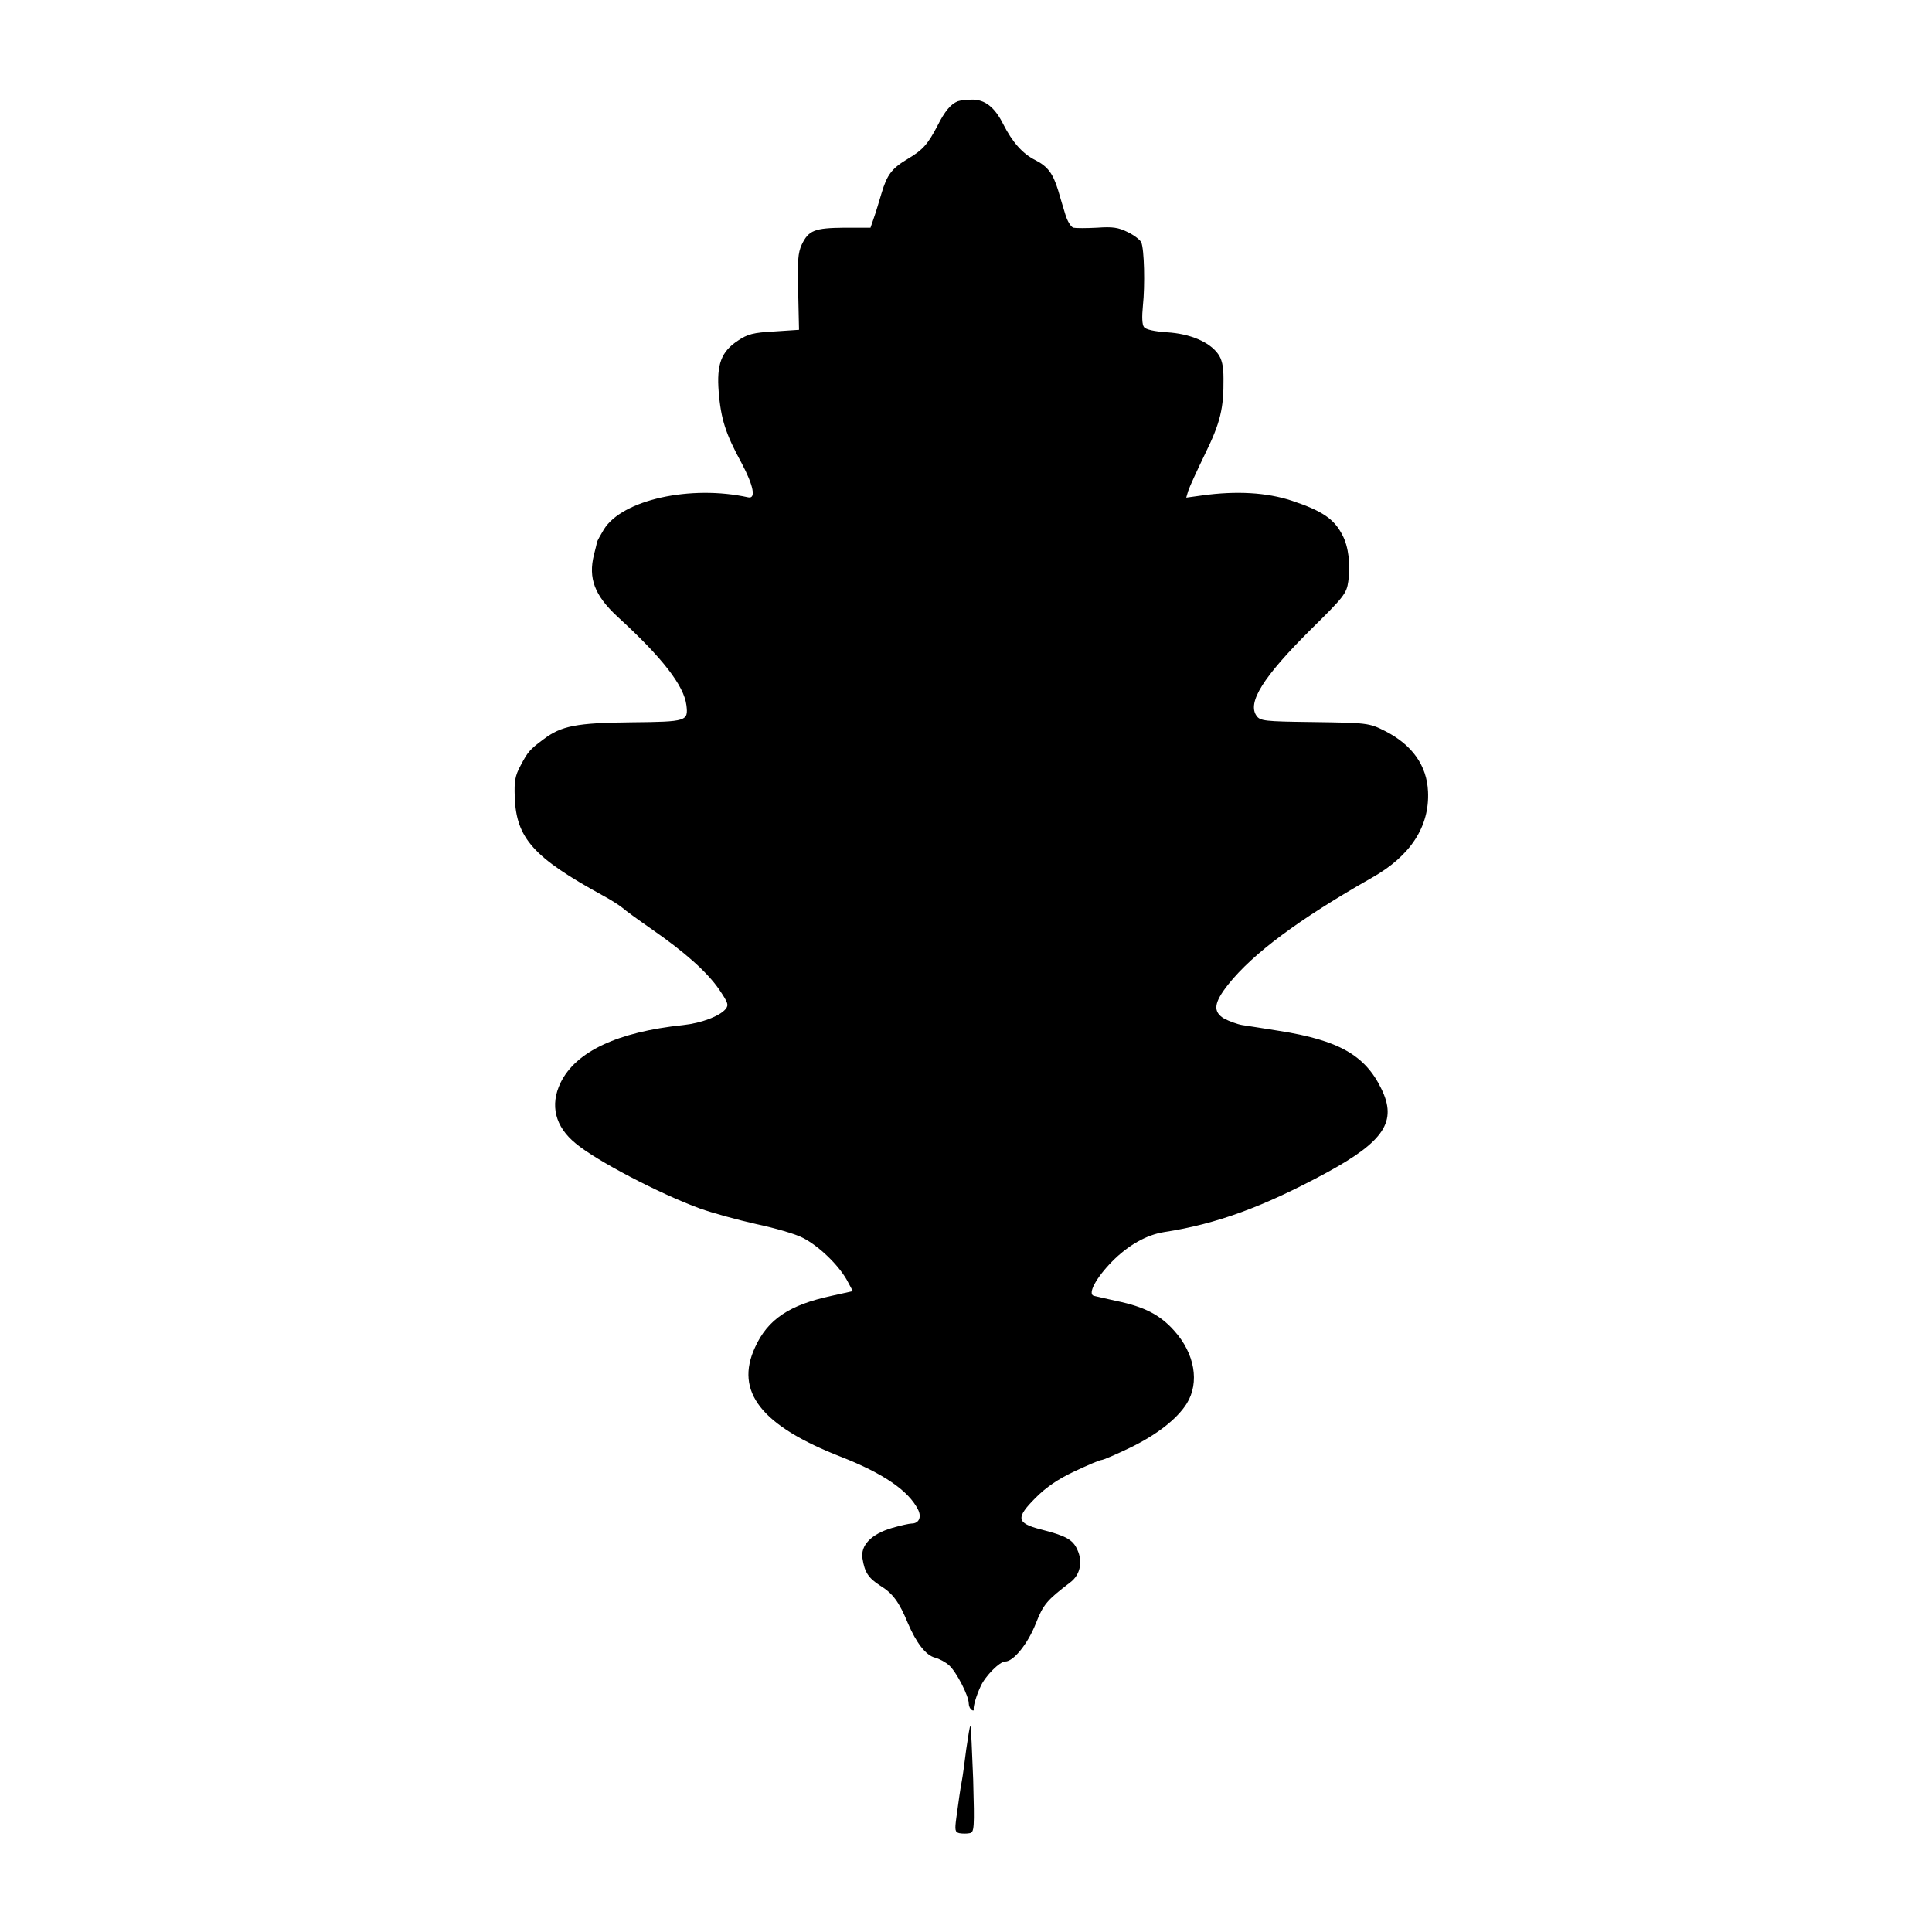 <?xml version="1.0" standalone="no"?>
<!DOCTYPE svg PUBLIC "-//W3C//DTD SVG 20010904//EN"
 "http://www.w3.org/TR/2001/REC-SVG-20010904/DTD/svg10.dtd">
<svg version="1.0" xmlns="http://www.w3.org/2000/svg"
 width="700pt" height="700pt" viewBox="0 0 700 700"
 preserveAspectRatio="xMidYMid meet">
<g transform="translate(0,700) scale(0.1,-0.1)"
fill="#000000" stroke="none">
<path d="M3470 6633 c-25 -10 -47 -36 -73 -88 -35 -67 -53 -88 -107 -120 -59
-35 -76 -58 -96 -125 -9 -30 -21 -71 -28 -90 l-12 -35 -94 0 c-108 -1 -130 -9
-155 -61 -14 -30 -16 -59 -13 -173 l3 -136 -90 -6 c-76 -4 -97 -10 -131 -33
-61 -40 -78 -86 -70 -186 8 -97 24 -150 83 -258 43 -81 53 -130 24 -124 -209
46 -457 -9 -523 -116 -12 -20 -24 -41 -25 -47 -1 -5 -6 -26 -11 -45 -21 -85 2
-147 85 -224 163 -149 241 -250 250 -321 7 -58 2 -60 -199 -62 -200 -2 -254
-13 -318 -61 -51 -38 -57 -45 -84 -96 -20 -37 -23 -57 -21 -113 5 -150 68
-220 320 -358 28 -15 59 -35 70 -44 11 -10 58 -44 104 -76 124 -86 202 -156
246 -219 33 -49 36 -57 24 -72 -22 -26 -88 -51 -154 -58 -238 -25 -389 -96
-444 -209 -39 -81 -20 -159 55 -220 74 -62 303 -182 451 -236 45 -16 136 -41
203 -56 66 -14 143 -36 169 -50 57 -29 127 -96 159 -152 l22 -41 -77 -17
c-153 -33 -231 -85 -277 -186 -75 -161 22 -285 313 -398 150 -59 242 -121 277
-190 14 -27 4 -51 -23 -51 -8 0 -40 -7 -71 -16 -75 -22 -115 -63 -107 -111 8
-50 21 -70 64 -98 46 -28 69 -60 100 -135 31 -73 66 -118 99 -126 15 -4 38
-16 51 -28 26 -23 71 -110 71 -138 0 -9 5 -20 10 -23 6 -4 9 -3 8 2 -2 10 9
49 25 83 17 38 69 90 89 90 30 0 82 64 111 138 27 69 40 84 125 149 36 27 46
75 25 119 -16 36 -42 50 -133 73 -88 23 -90 42 -17 115 37 37 80 67 140 95 47
22 91 41 97 41 7 0 53 20 103 44 98 47 172 105 207 161 47 76 29 181 -46 264
-51 57 -107 86 -207 107 -40 9 -77 17 -84 19 -23 7 8 65 66 124 58 59 125 97
189 107 190 29 361 92 590 216 207 113 255 185 197 303 -59 122 -155 176 -370
210 -55 9 -115 18 -134 21 -18 3 -47 14 -65 23 -42 25 -39 57 14 124 90 113
257 237 521 387 140 79 209 186 203 312 -4 94 -57 169 -155 219 -59 30 -65 30
-268 33 -168 2 -185 4 -198 22 -35 48 23 141 197 314 119 117 129 130 135 173
9 59 1 127 -21 168 -30 59 -73 88 -184 125 -91 30 -201 36 -324 19 l-58 -8 7
24 c4 13 32 74 61 134 56 114 68 166 67 273 0 46 -6 71 -20 90 -31 43 -101 73
-185 78 -45 3 -77 10 -83 19 -7 8 -8 37 -4 77 8 74 5 206 -6 230 -4 9 -26 26
-49 37 -34 17 -55 20 -111 16 -39 -2 -77 -2 -86 0 -9 3 -22 24 -29 48 -7 23
-19 62 -26 87 -19 62 -38 87 -83 110 -46 23 -83 65 -116 130 -31 62 -67 90
-114 89 -20 0 -43 -3 -51 -6z"/>
<path d="M3501 663 c-6 -48 -13 -100 -16 -115 -3 -16 -7 -40 -9 -55 -2 -16 -7
-51 -11 -79 -6 -45 -5 -52 11 -56 11 -2 27 -2 37 0 17 3 18 16 13 195 -4 105
-8 192 -10 194 -2 2 -8 -36 -15 -84z"/>
</g>
</svg>
